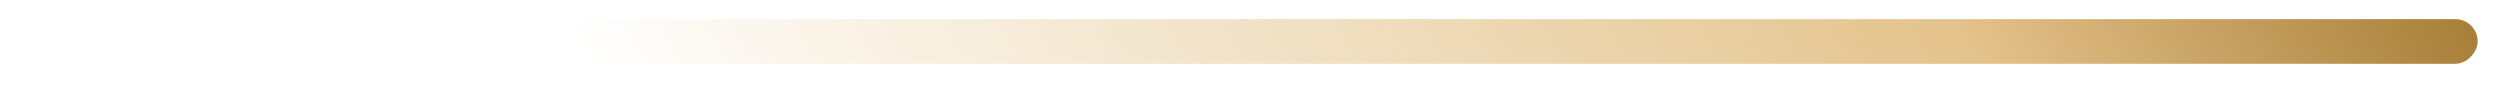<svg width="56" height="2" viewBox="0 0 56 2" fill="none" xmlns="http://www.w3.org/2000/svg">
<rect width="55" height="1" rx="0.5" transform="matrix(-1 0 0 1 55.5 0.429)" fill="url(#paint0_linear_708_20467)"/>
<defs>
<linearGradient id="paint0_linear_708_20467" x1="55" y1="0.5" x2="2.251" y2="-28.256" gradientUnits="userSpaceOnUse">
<stop stop-color="#8C6115" stop-opacity="0"/>
<stop offset="0.179" stop-color="#E5C384" stop-opacity="0"/>
<stop offset="0.397" stop-color="#E4C791" stop-opacity="0.5"/>
<stop offset="0.637" stop-color="#E4C28B"/>
<stop offset="0.828" stop-color="#A0762D"/>
<stop offset="1" stop-color="#A0762D"/>
</linearGradient>
</defs>
</svg>
